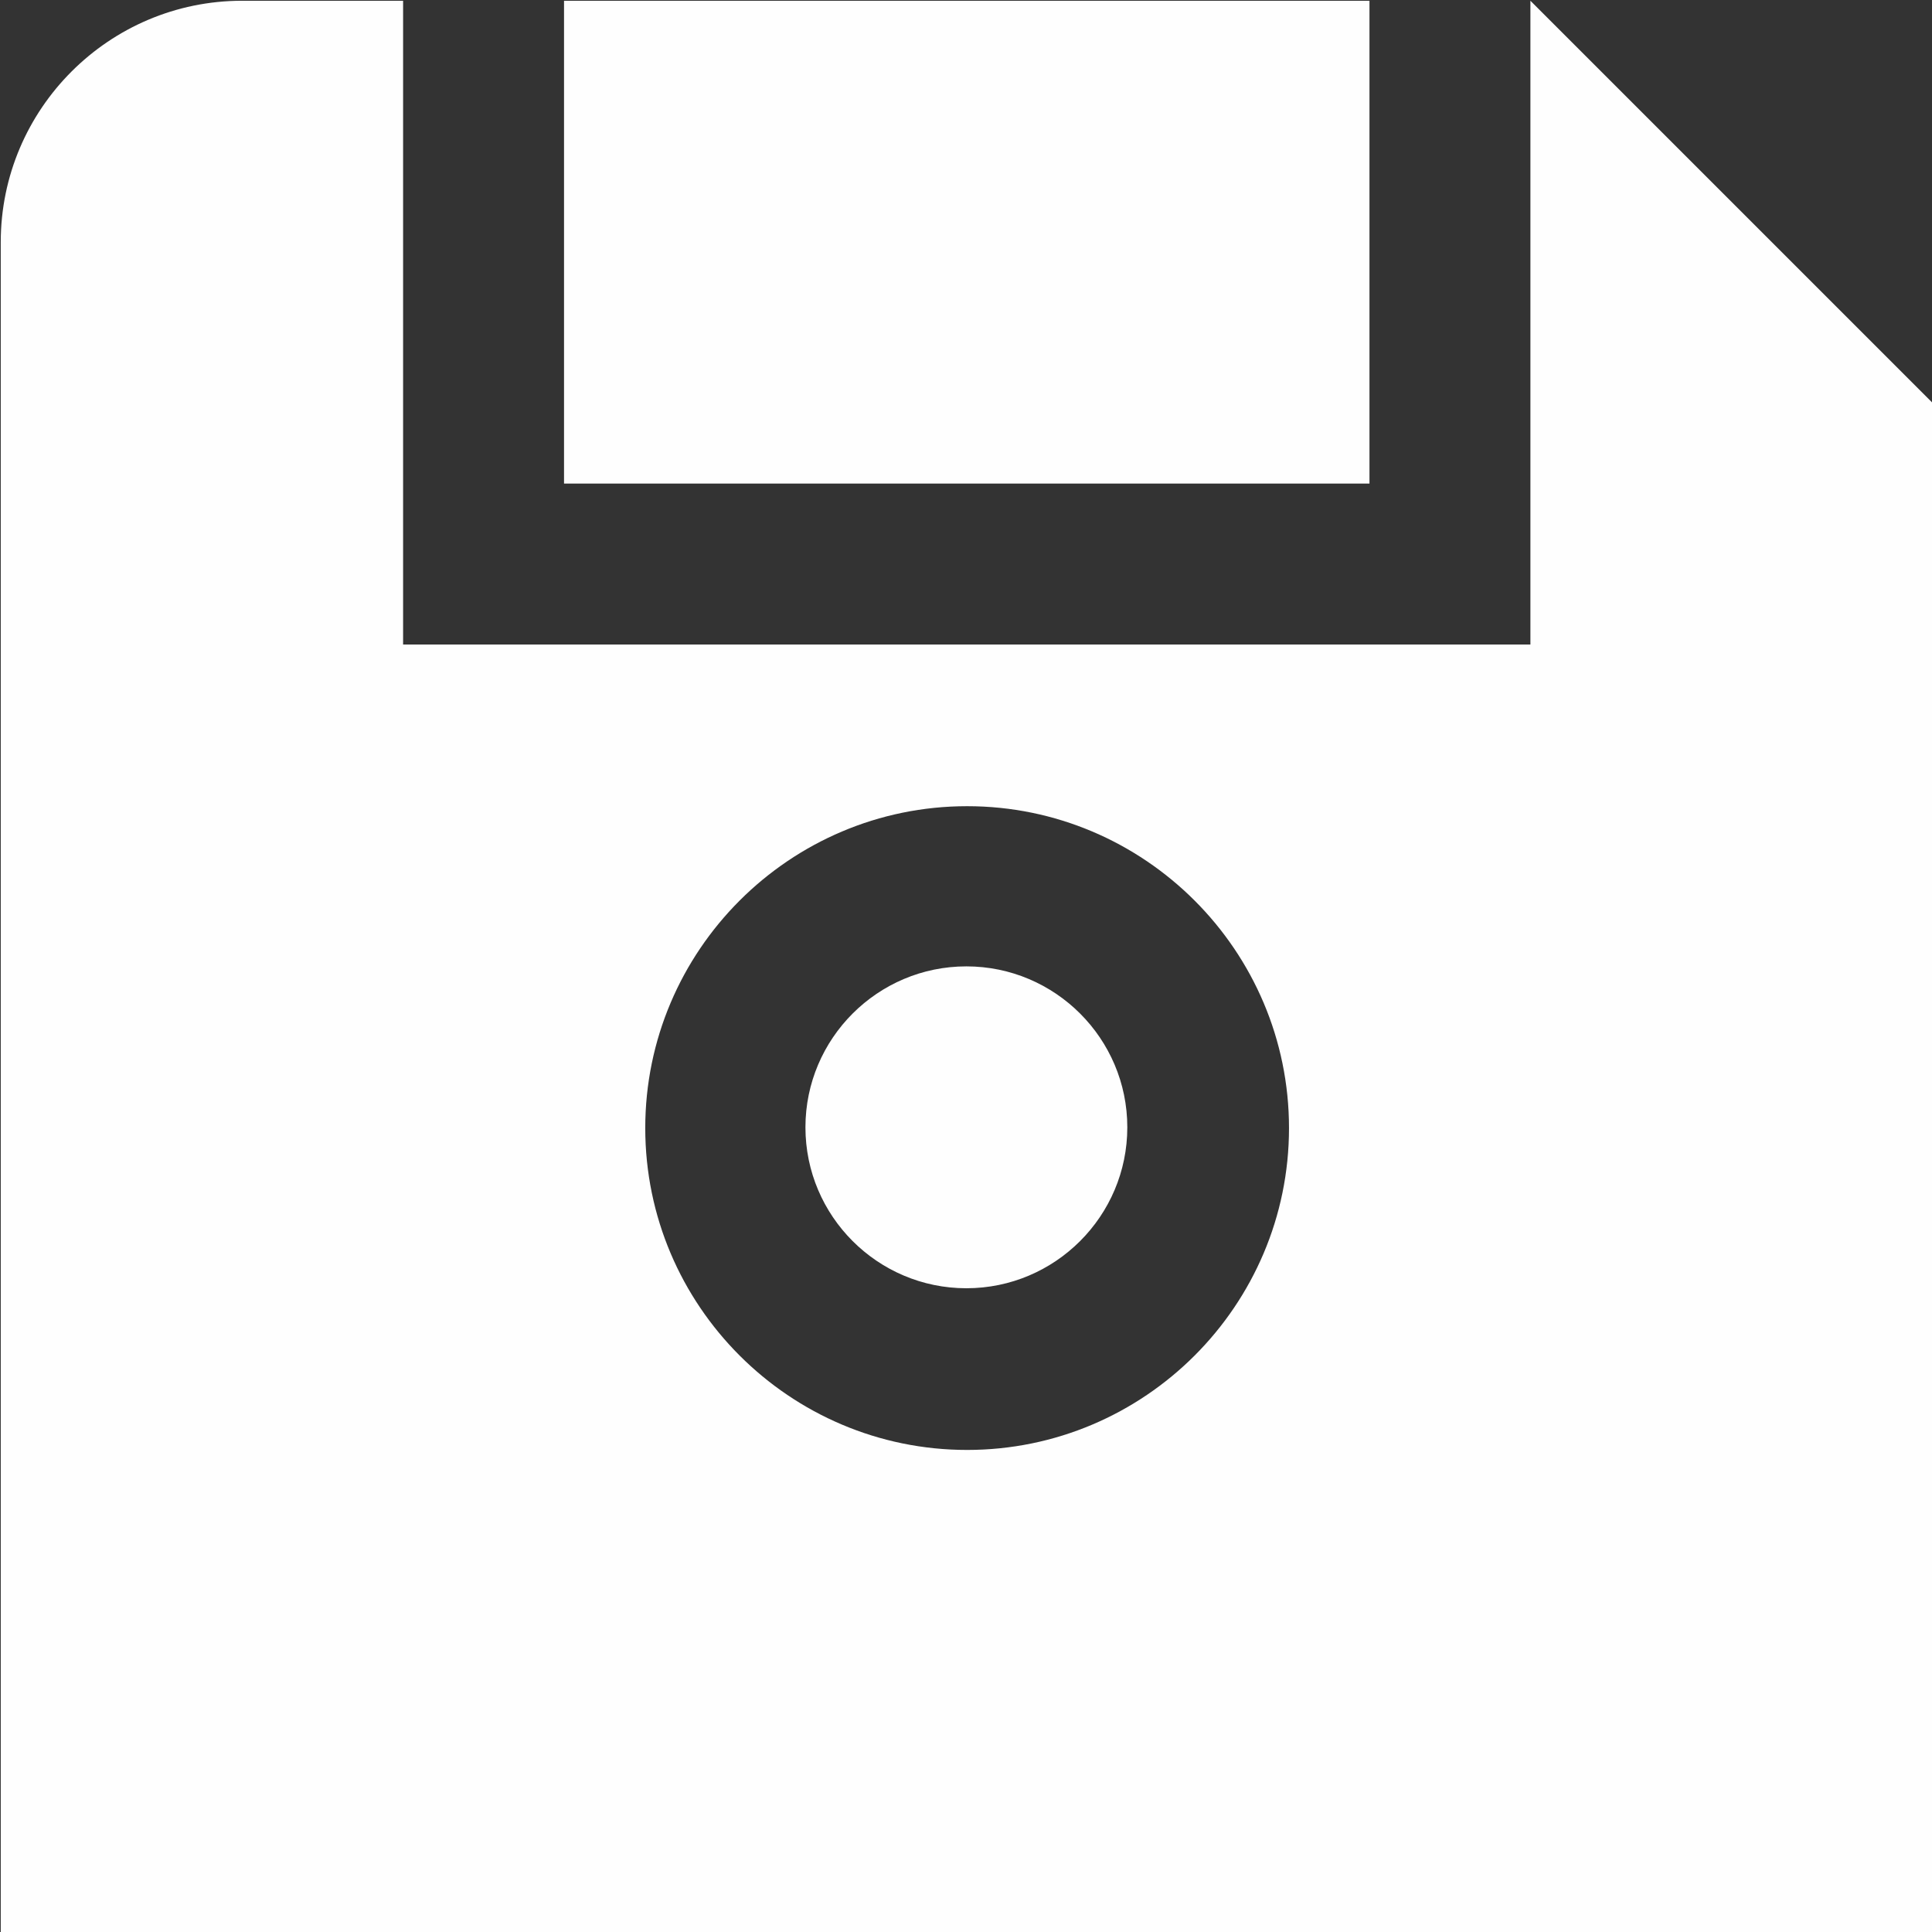 <?xml version="1.0" encoding="UTF-8"?>
<!DOCTYPE svg PUBLIC "-//W3C//DTD SVG 1.1//EN" "http://www.w3.org/Graphics/SVG/1.1/DTD/svg11.dtd">
<!-- Creator: CorelDRAW 2018 (64-Bit) -->
<svg xmlns="http://www.w3.org/2000/svg" xml:space="preserve" width="7mm" height="7mm" version="1.1" style="shape-rendering:geometricPrecision; text-rendering:geometricPrecision; image-rendering:optimizeQuality; fill-rule:evenodd; clip-rule:evenodd"
viewBox="0 0 25.69 25.69"
 xmlns:xlink="http://www.w3.org/1999/xlink">
 <rect x="0" y="0" width="25.69" height="25.69" fill="#333333" stroke="none"/>
 <defs>
  <style type="text/css">
   <![CDATA[
    .fil0 {fill:#FEFEFE}
   ]]>
  </style>
 </defs>
 <g id="Слой_x0020_1">
  <path class="fil0" d="M14.99 14.99c0,-1.18 -0.96,-2.14 -2.14,-2.14 -1.18,0 -2.14,0.96 -2.14,2.14 0,1.18 0.96,2.14 2.14,2.14 1.18,0 2.14,-0.96 2.14,-2.14zm-7.49 -8.56l10.71 0 0 -6.42 -10.71 0 0 6.42zm12.85 -6.42l0 8.56 -14.99 0 0 -8.56 -2.14 0c-1.77,0 -3.21,1.44 -3.21,3.21l0 22.48 25.69 0 0 -20.34 -5.35 -5.35zm-7.49 19.27c-2.36,0 -4.28,-1.92 -4.28,-4.28 0,-2.36 1.92,-4.28 4.28,-4.28 2.36,0 4.28,1.92 4.28,4.28 0,2.36 -1.92,4.28 -4.28,4.28l0 0z"/>
 </g>
</svg>
